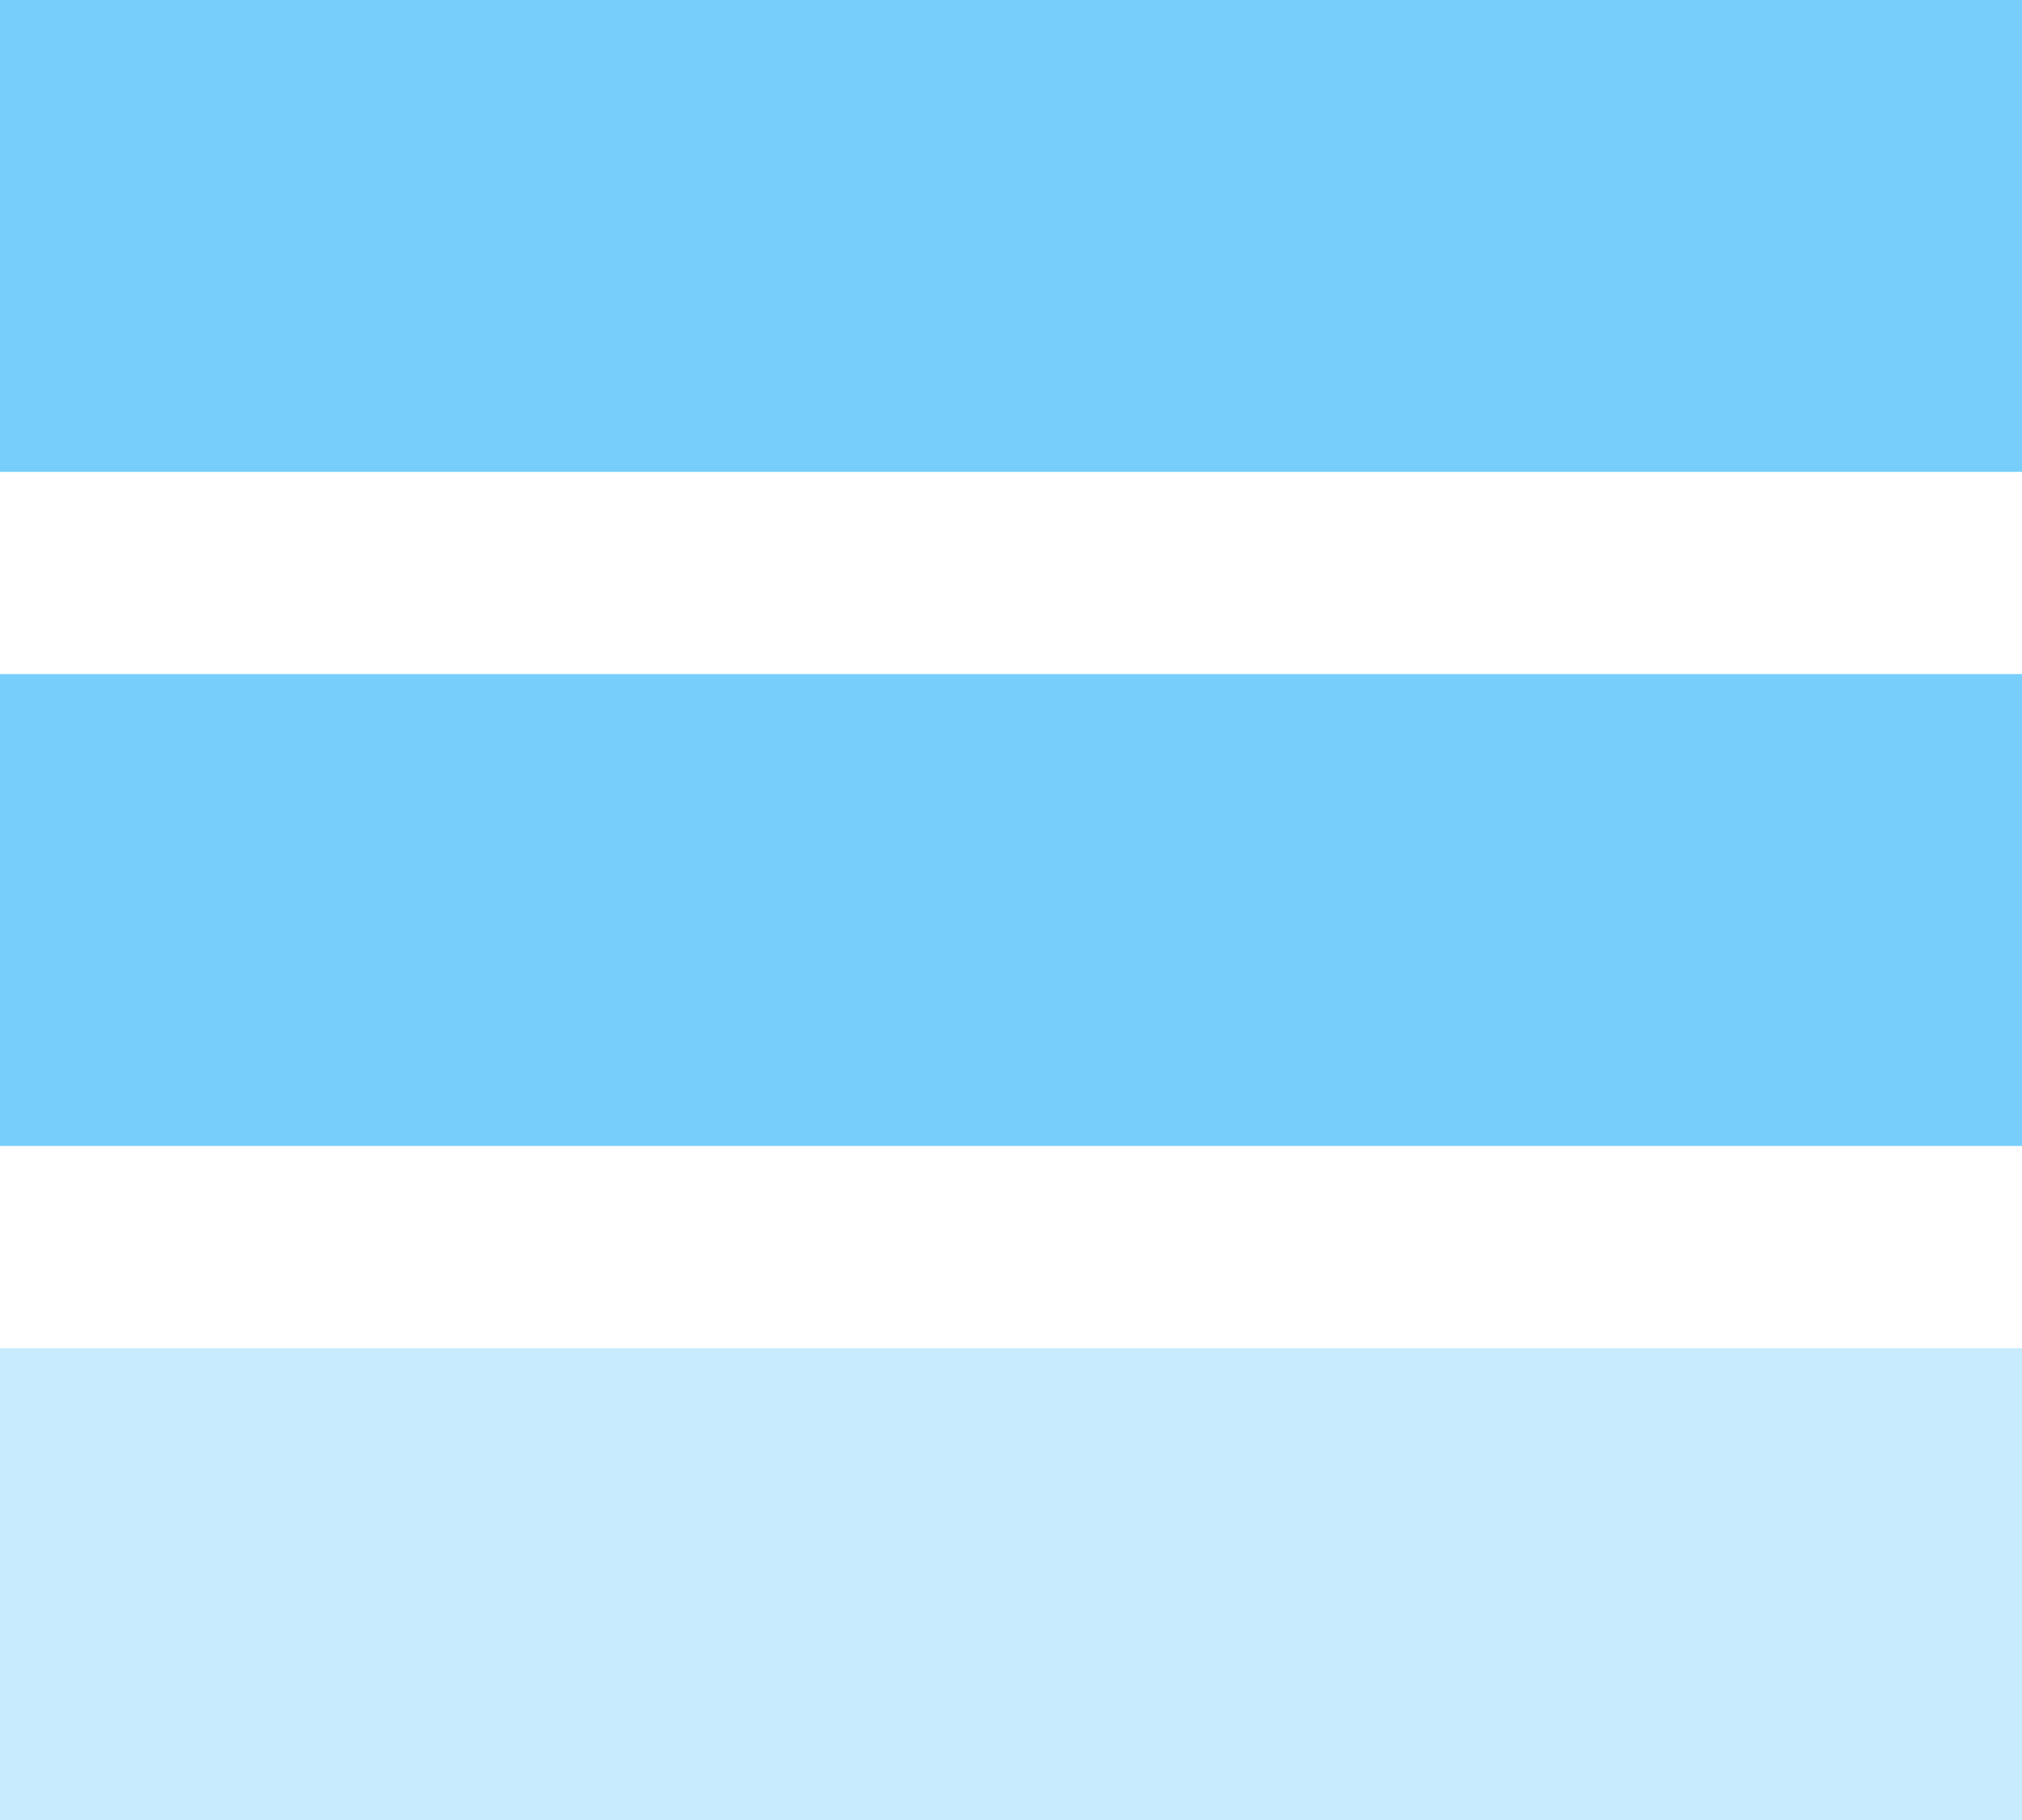 <svg width="30" height="27" viewBox="0 0 30 27" fill="none" xmlns="http://www.w3.org/2000/svg">
<rect x="30" width="7" height="30" transform="rotate(90 30 0)" fill="#77CEFA"/>
<rect x="30" y="10" width="7" height="30" transform="rotate(90 30 10)" fill="#77CEFA"/>
<rect x="30" y="20" width="7" height="30" transform="rotate(90 30 20)" fill="#77CEFA" fill-opacity="0.4"/>
</svg>
